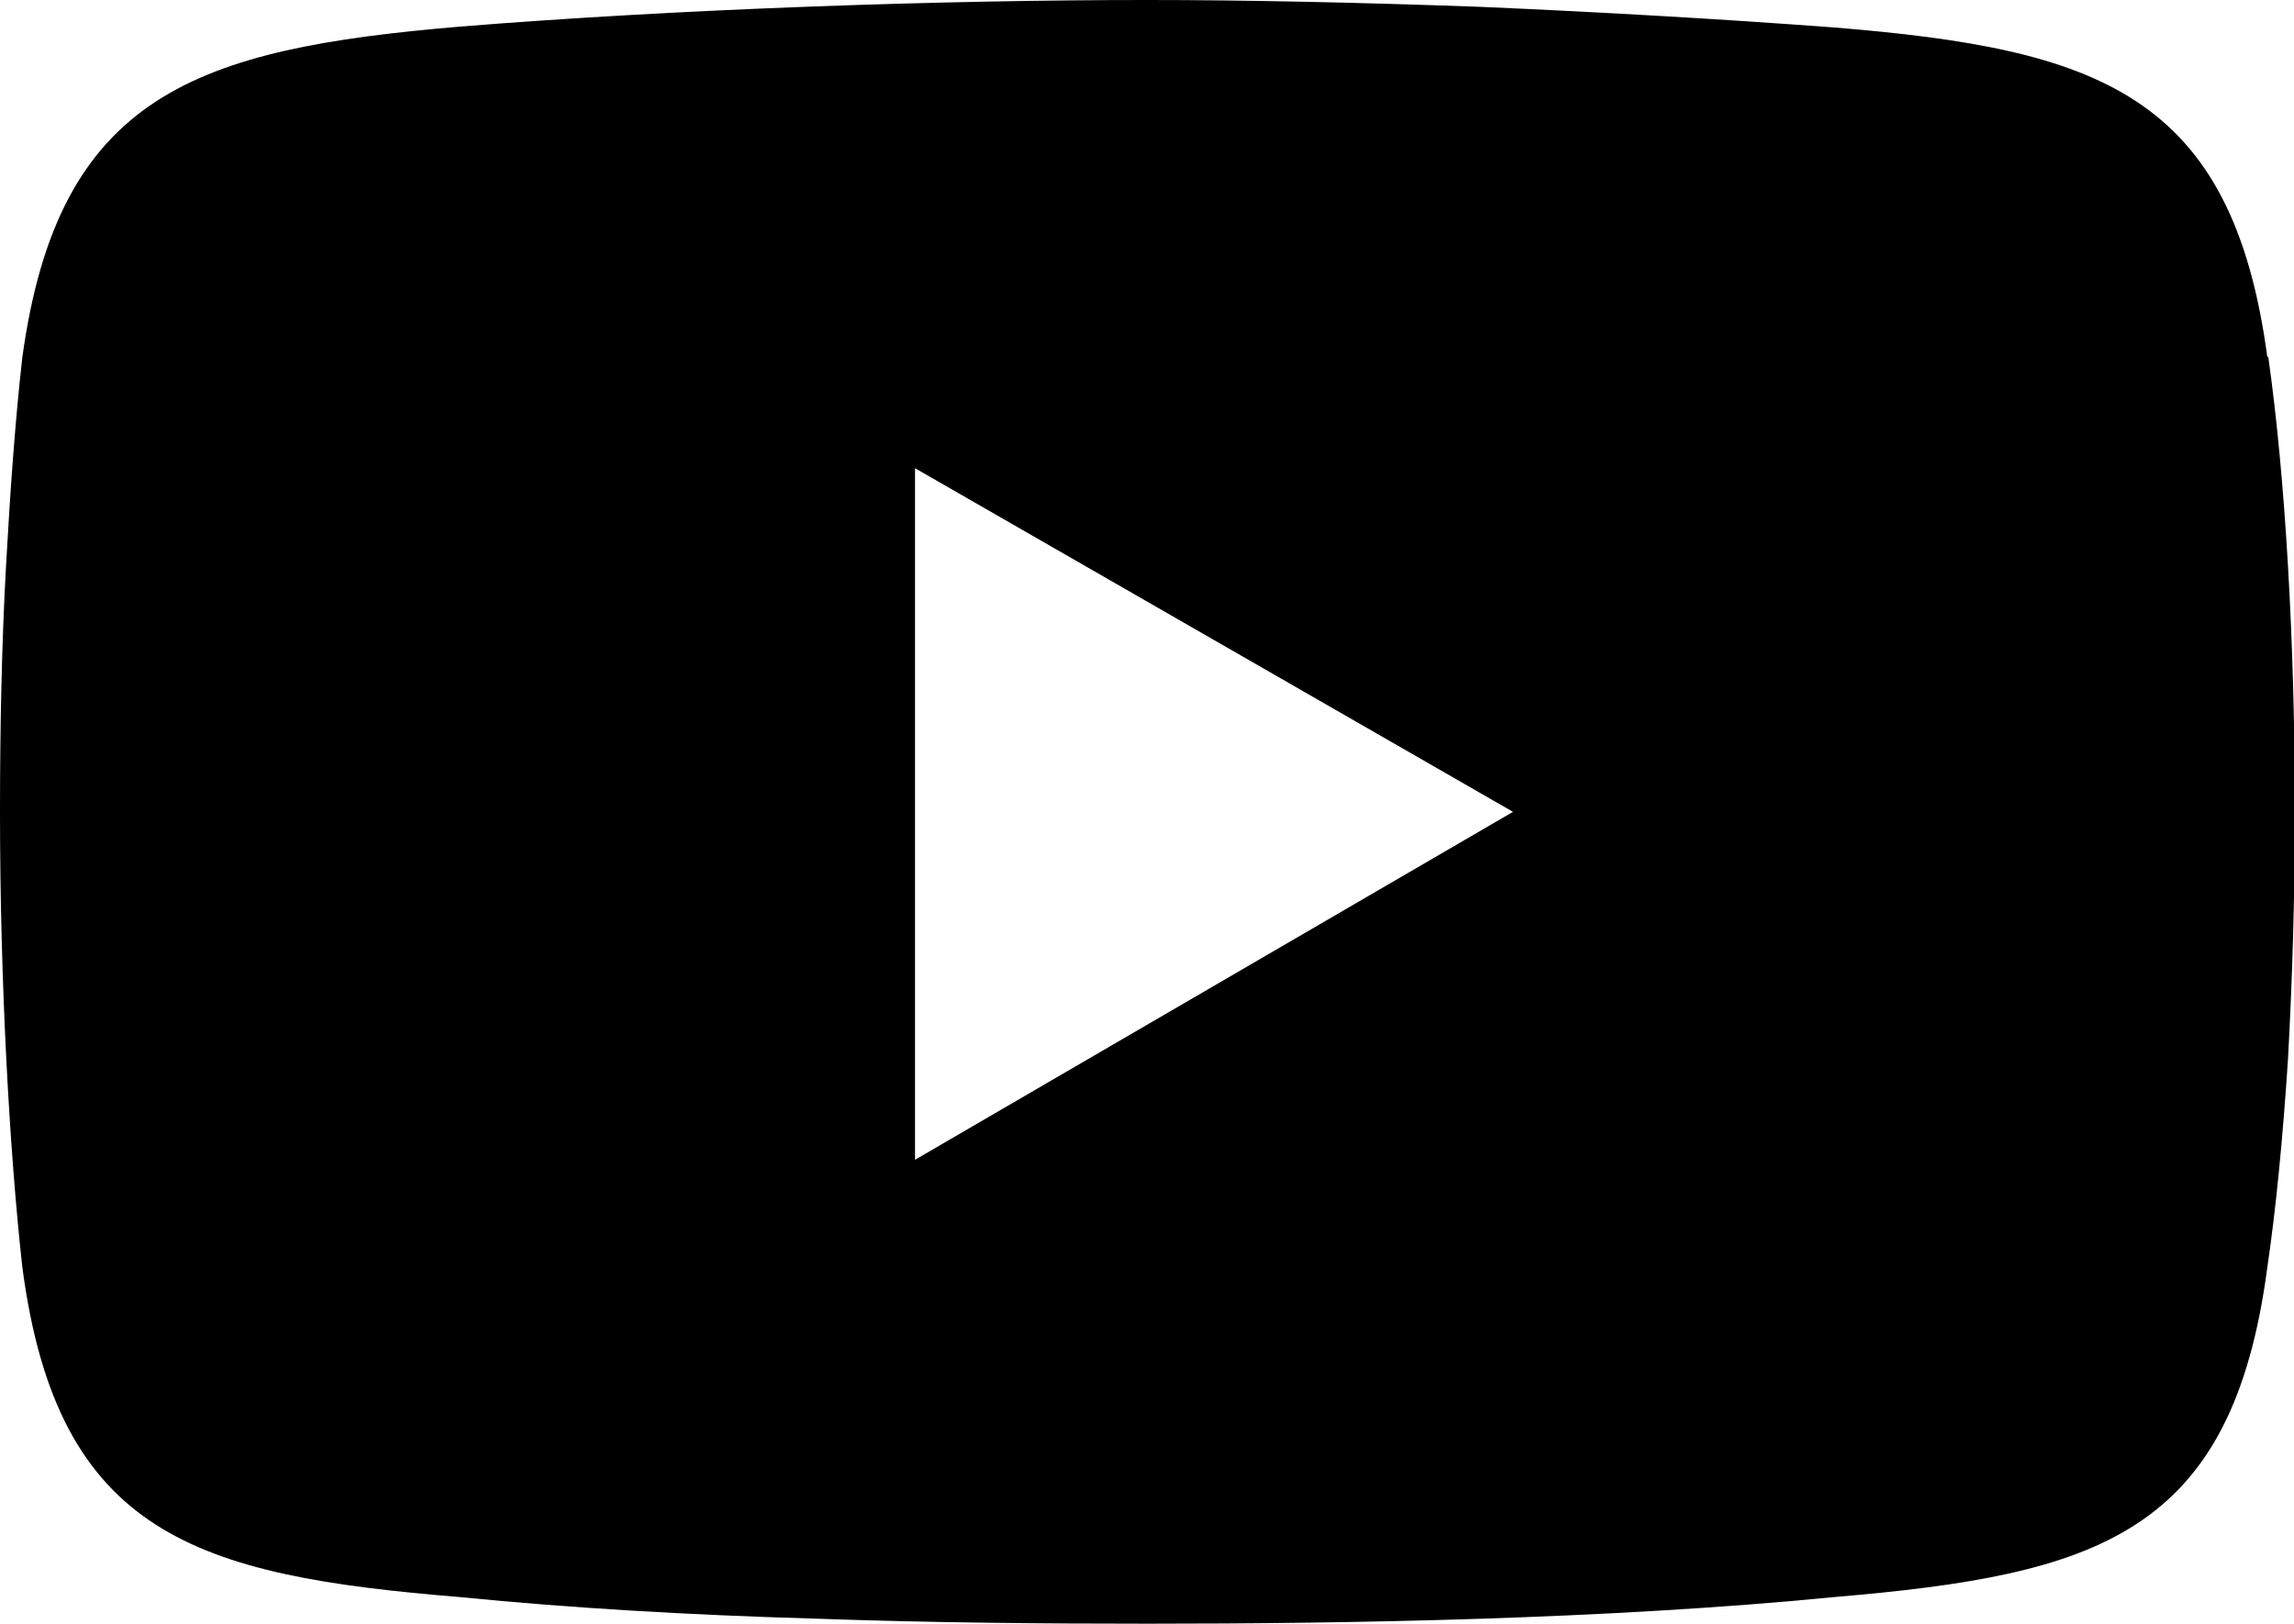 <svg xmlns="http://www.w3.org/2000/svg" id="Ebene_2" data-name="Ebene 2" viewBox="0 0 26.7 18.9"><defs><style>      .cls-1 {        fill-rule: evenodd;      }    </style></defs><g id="Ebene_1-2" data-name="Ebene 1"><path class="cls-1" d="M26.39,4.16c-.41-3.07-1.97-3.59-5.04-3.84-1.33-.1-2.74-.18-4.11-.24-1.38-.05-2.72-.08-3.89-.08-2.34,0-5.4,.1-8,.31C2.29,.57,.68,1.09,.26,4.16c-.08,.7-.14,1.53-.19,2.43-.05,.9-.07,1.88-.07,2.86,0,1.98,.11,3.95,.26,5.3,.41,3.12,2.03,3.59,5.09,3.84,1.3,.13,2.71,.21,4.1,.25,1.39,.05,2.74,.06,3.9,.06,2.34,0,5.35-.05,8-.31,3.07-.26,4.63-.73,5.04-3.84,.1-.68,.18-1.5,.24-2.42,.05-.91,.08-1.89,.08-2.88,0-1.98-.11-3.89-.31-5.3ZM10.65,13.5V5.45l6.96,4-6.96,4.05Z"></path></g></svg>